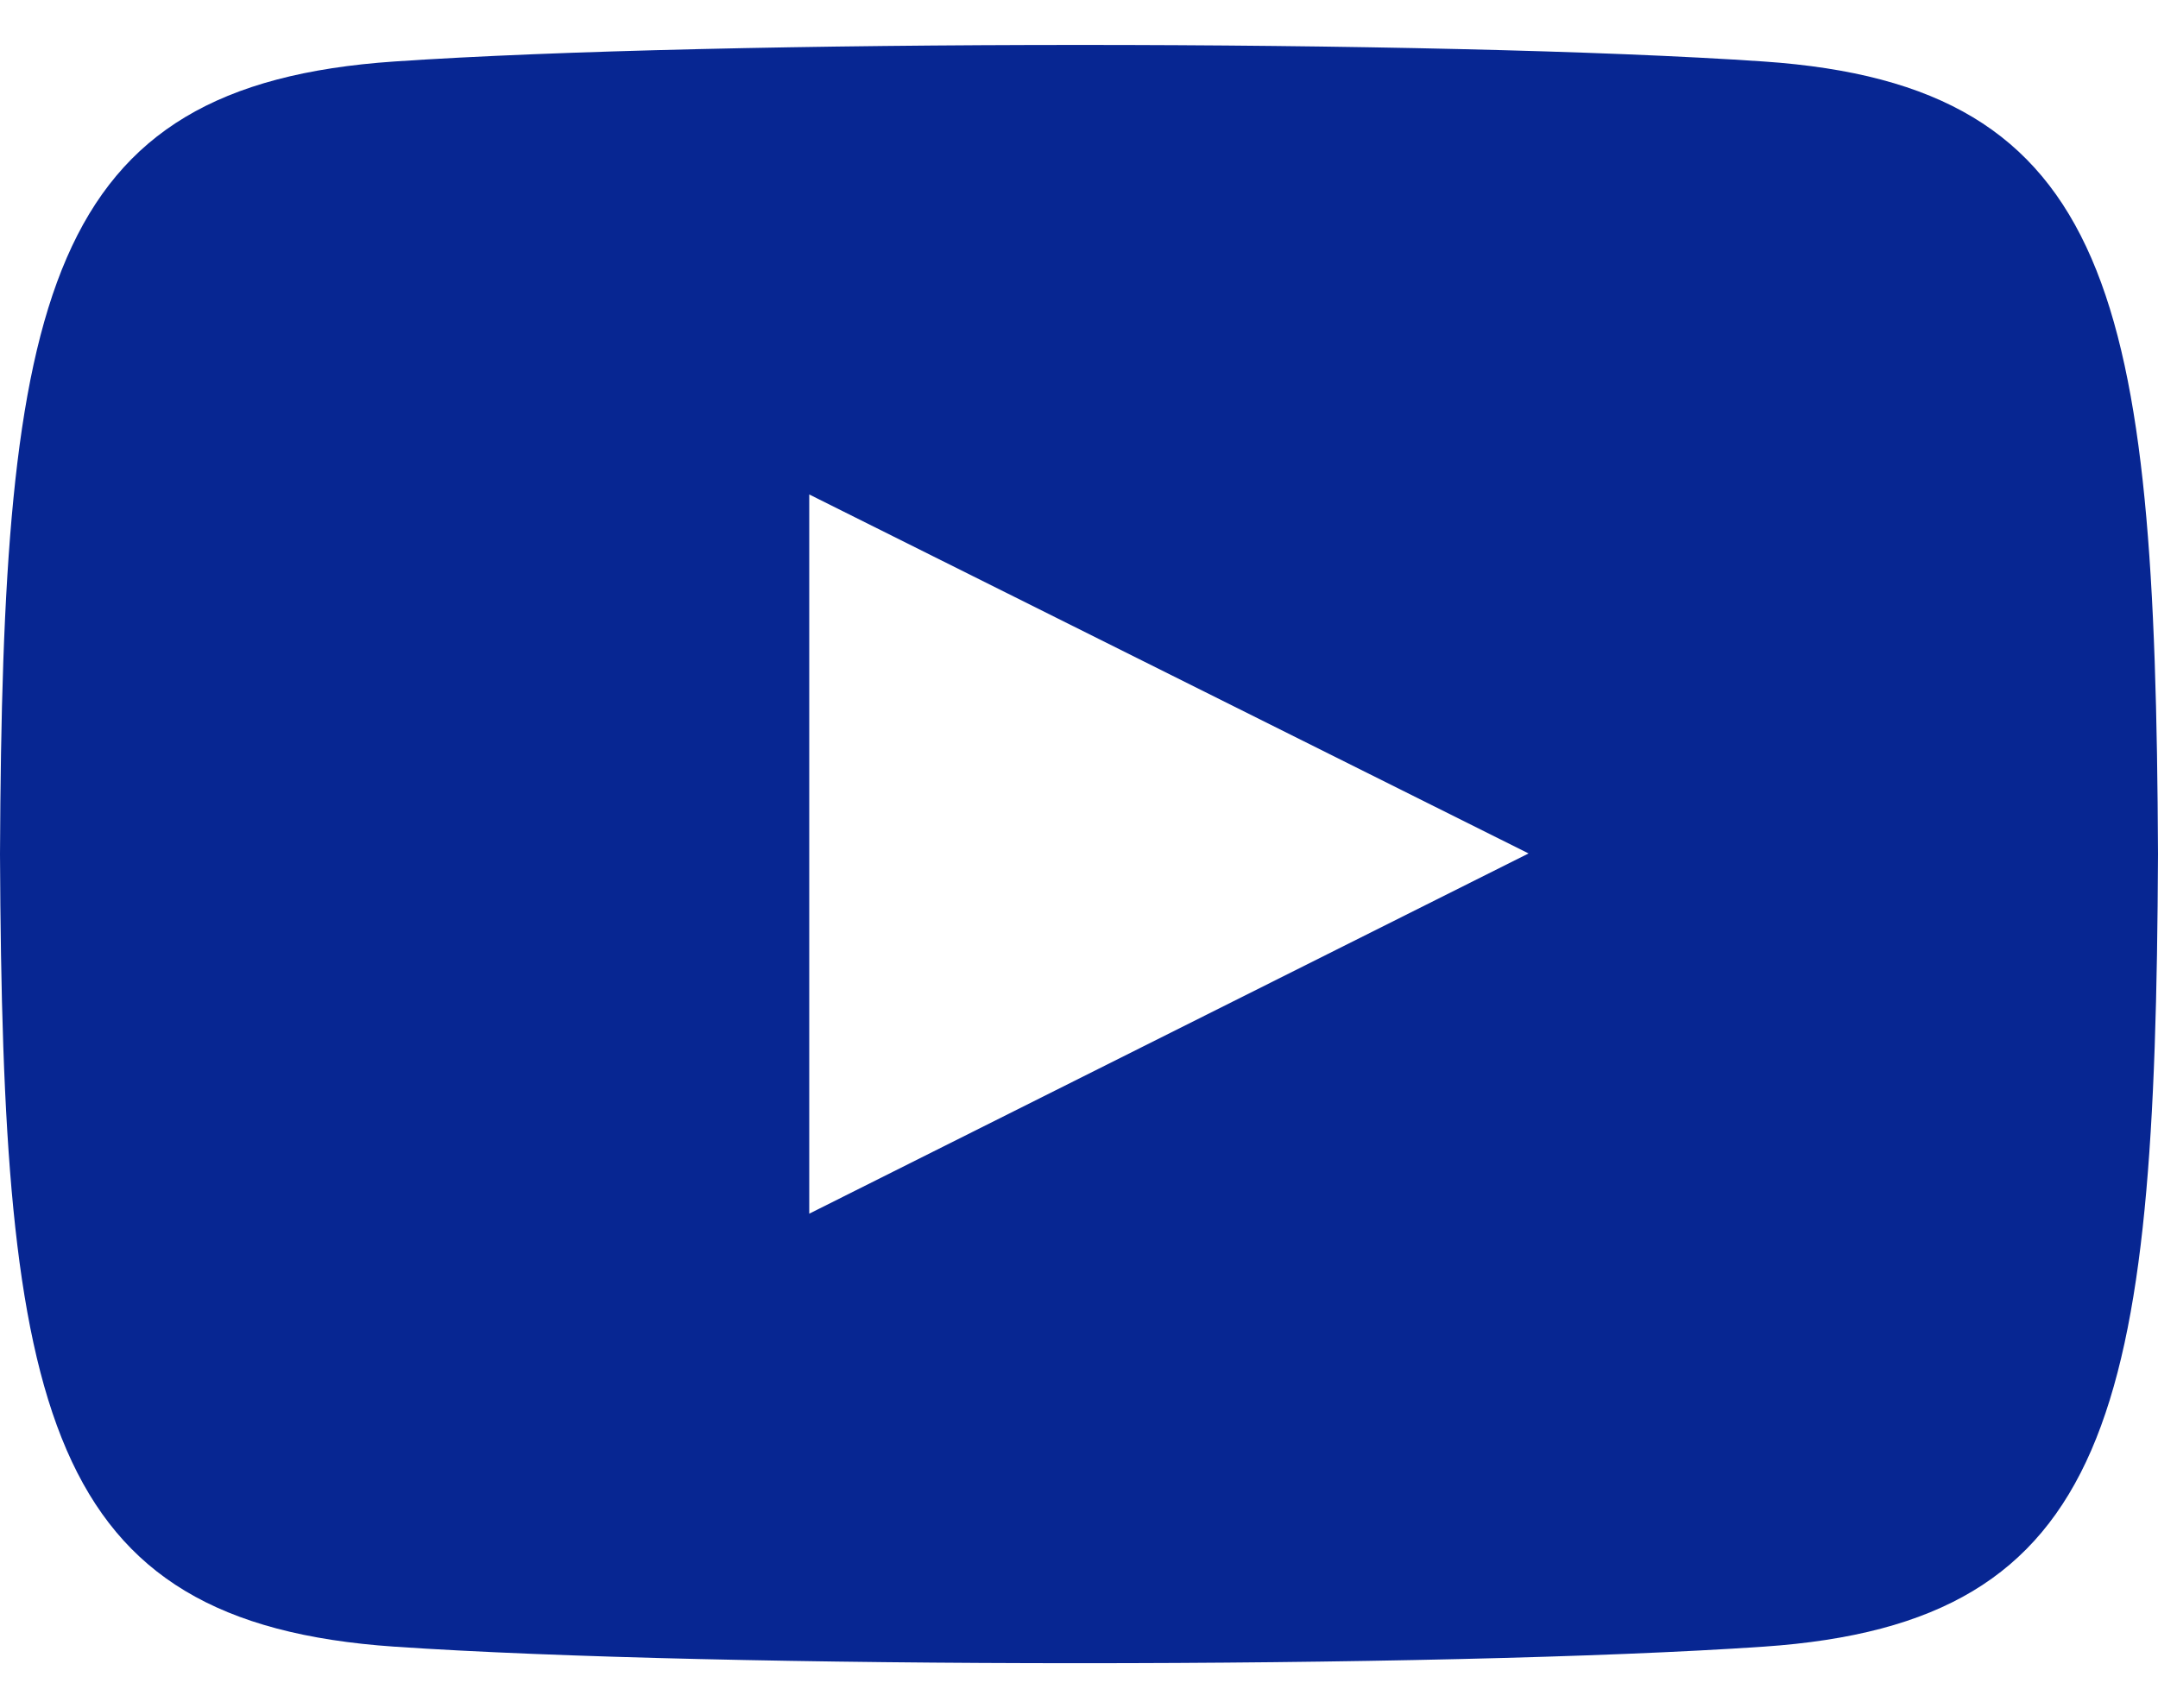 <svg width="24" height="19" viewBox="0 0 24 19" fill="none" xmlns="http://www.w3.org/2000/svg">
<g id="Group">
<path id="Vector" d="M19.615 0.684C16.011 0.438 7.984 0.439 4.385 0.684C0.488 0.95 0.029 3.304 0 9.5C0.029 15.685 0.484 18.049 4.385 18.316C7.985 18.561 16.011 18.562 19.615 18.316C23.512 18.05 23.971 15.696 24 9.5C23.971 3.315 23.516 0.951 19.615 0.684ZM9 13.5V5.5L17 9.493L9 13.5Z" fill="#072692"/>
</g>
</svg>
